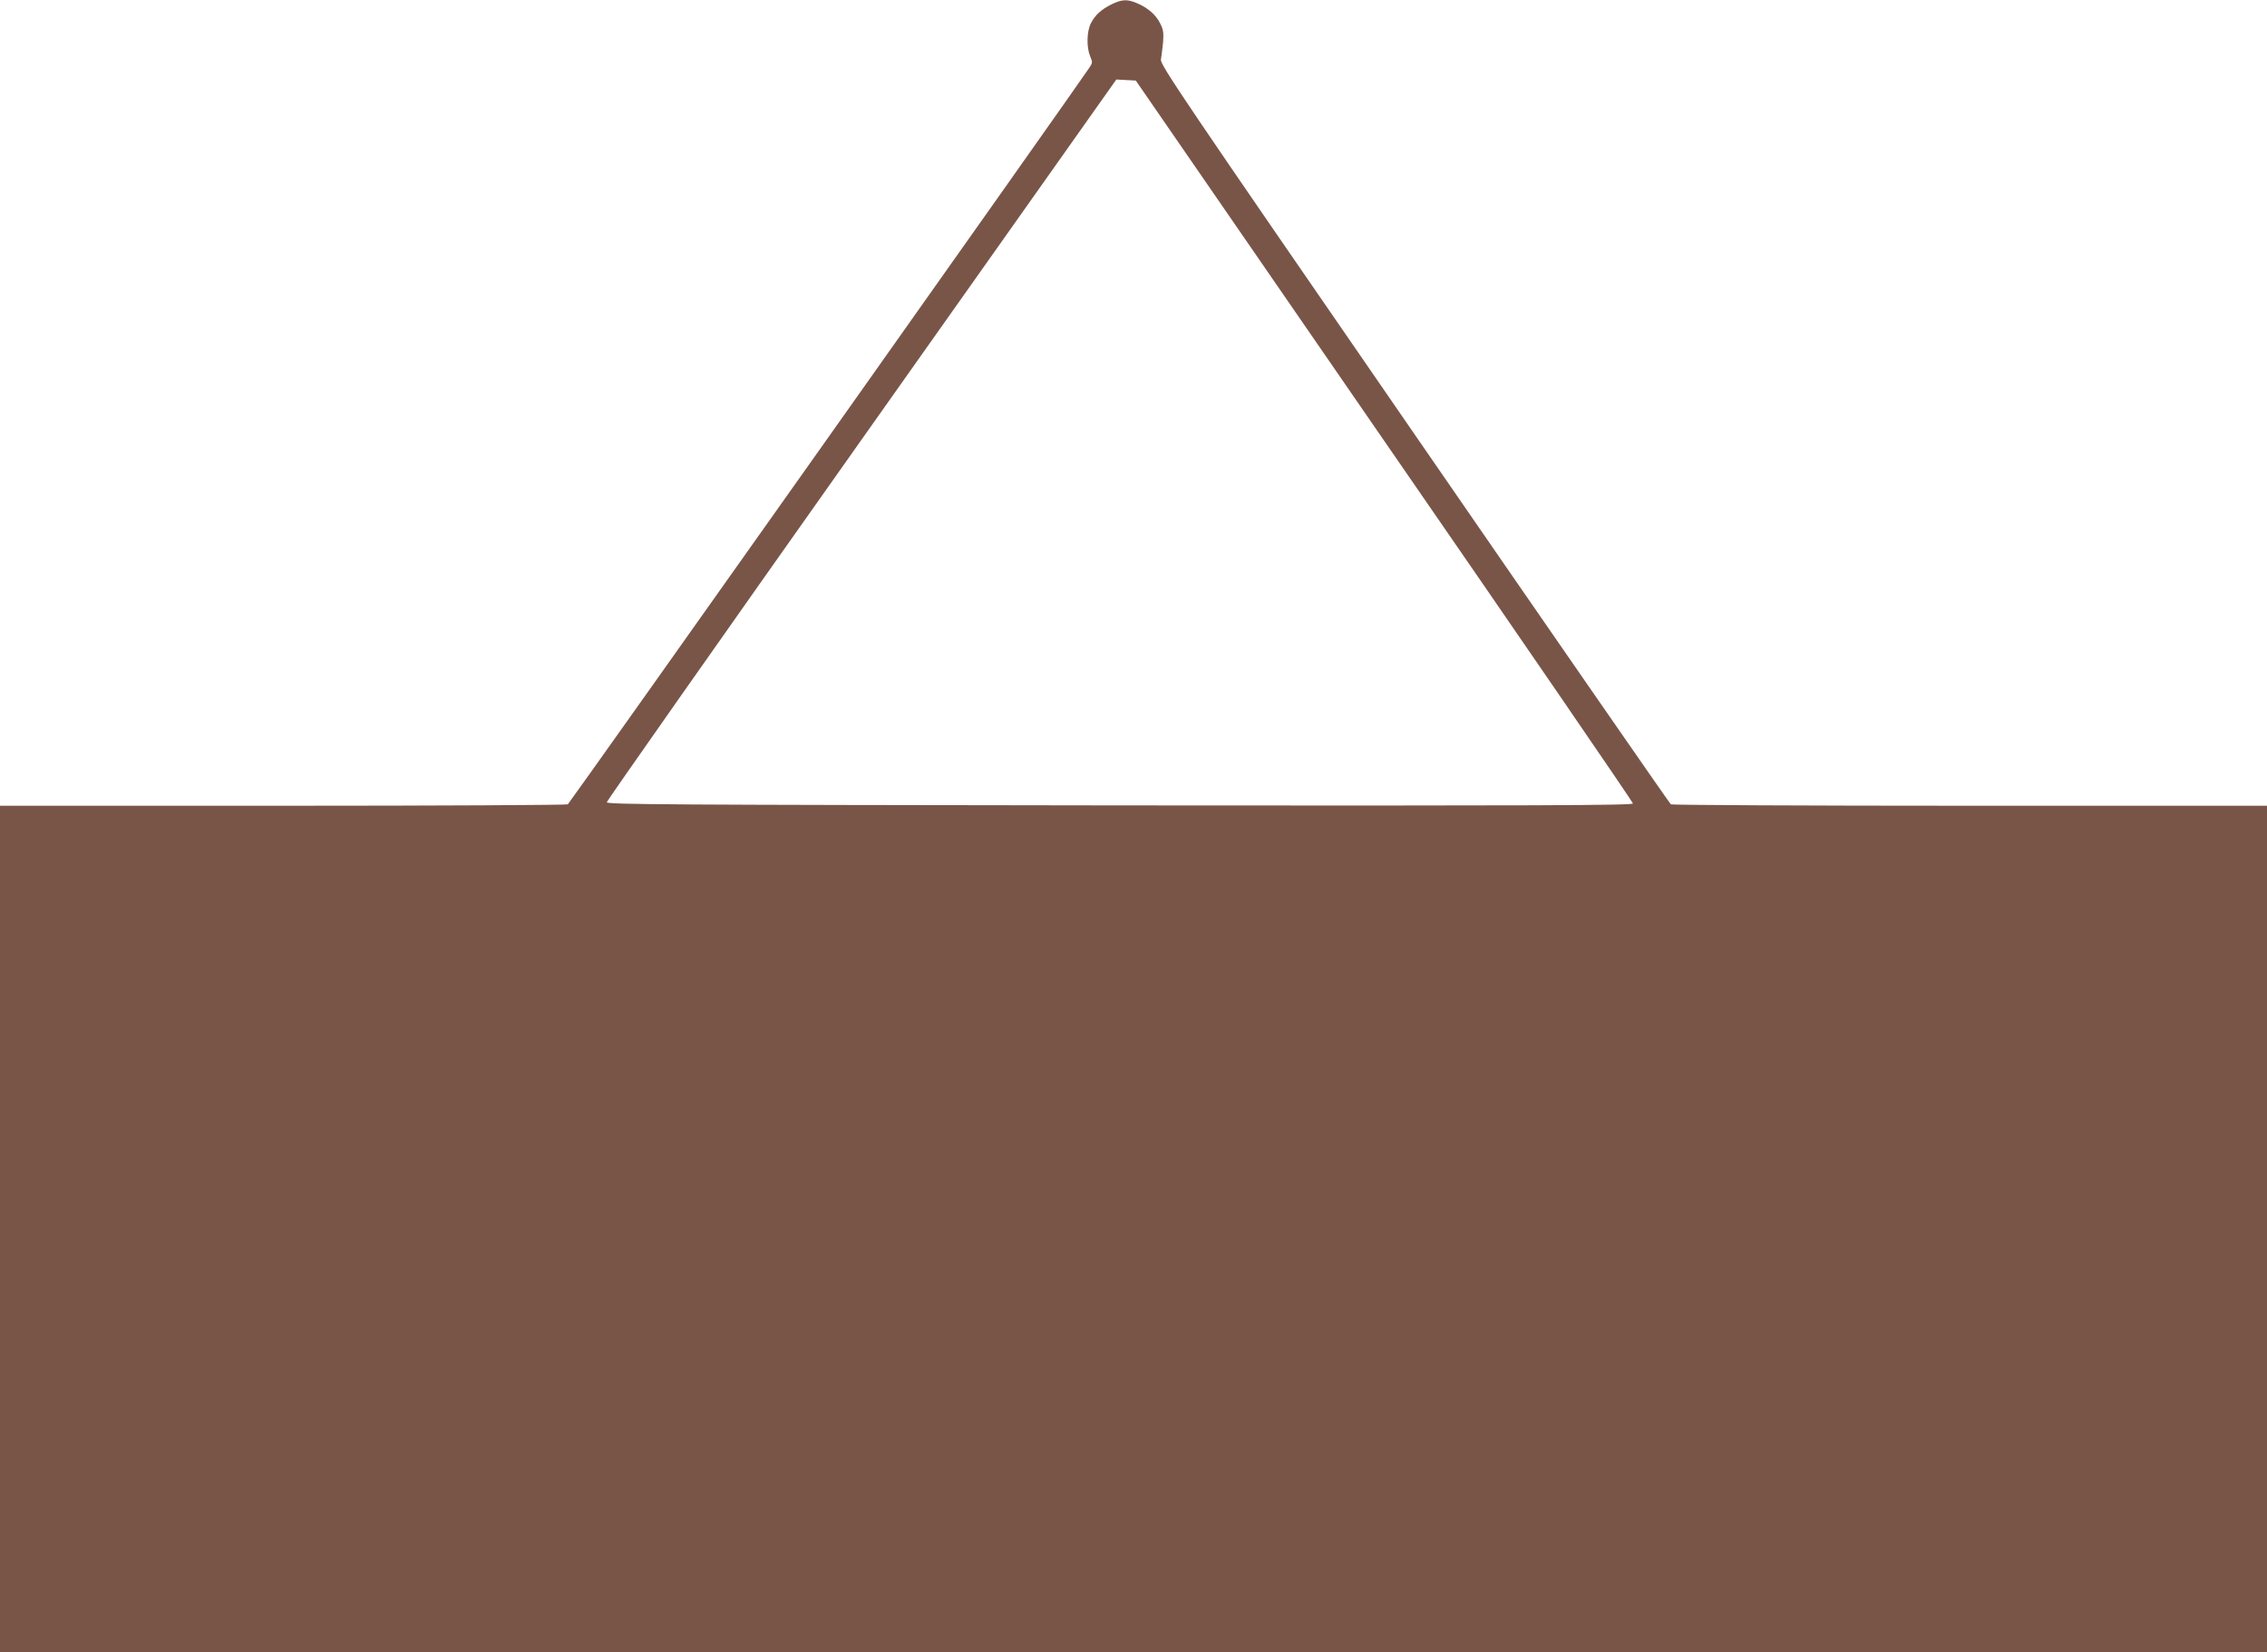 <?xml version="1.0" standalone="no"?>
<!DOCTYPE svg PUBLIC "-//W3C//DTD SVG 20010904//EN"
 "http://www.w3.org/TR/2001/REC-SVG-20010904/DTD/svg10.dtd">
<svg version="1.0" xmlns="http://www.w3.org/2000/svg"
 width="1280pt" height="933pt" viewBox="0 0 1280 933"
 preserveAspectRatio="xMidYMid meet">
<g transform="translate(0,933) scale(0.1,-0.1)"
fill="#795548" stroke="none">
<path d="M6277 9306 c-60 -30 -93 -60 -118 -108 -23 -46 -25 -134 -4 -185 14
-33 14 -38 -2 -62 -49 -77 -2938 -4157 -2947 -4163 -6 -4 -730 -8 -1608 -8
l-1598 0 0 -2390 0 -2390 6400 0 6400 0 0 2390 0 2390 -1677 0 c-923 0 -1683
4 -1689 8 -6 4 -658 945 -1448 2091 -1322 1917 -1437 2087 -1431 2115 3 17 8
61 12 97 4 54 1 73 -16 106 -24 49 -70 89 -129 114 -57 25 -87 23 -145 -5z
m1539 -2466 c772 -1118 1404 -2040 1404 -2047 0 -11 -524 -13 -2897 -11 -2569
3 -2898 5 -2897 18 1 8 648 930 1439 2048 l1438 2033 55 -3 55 -3 1403 -2035z"/>
</g>
</svg>

